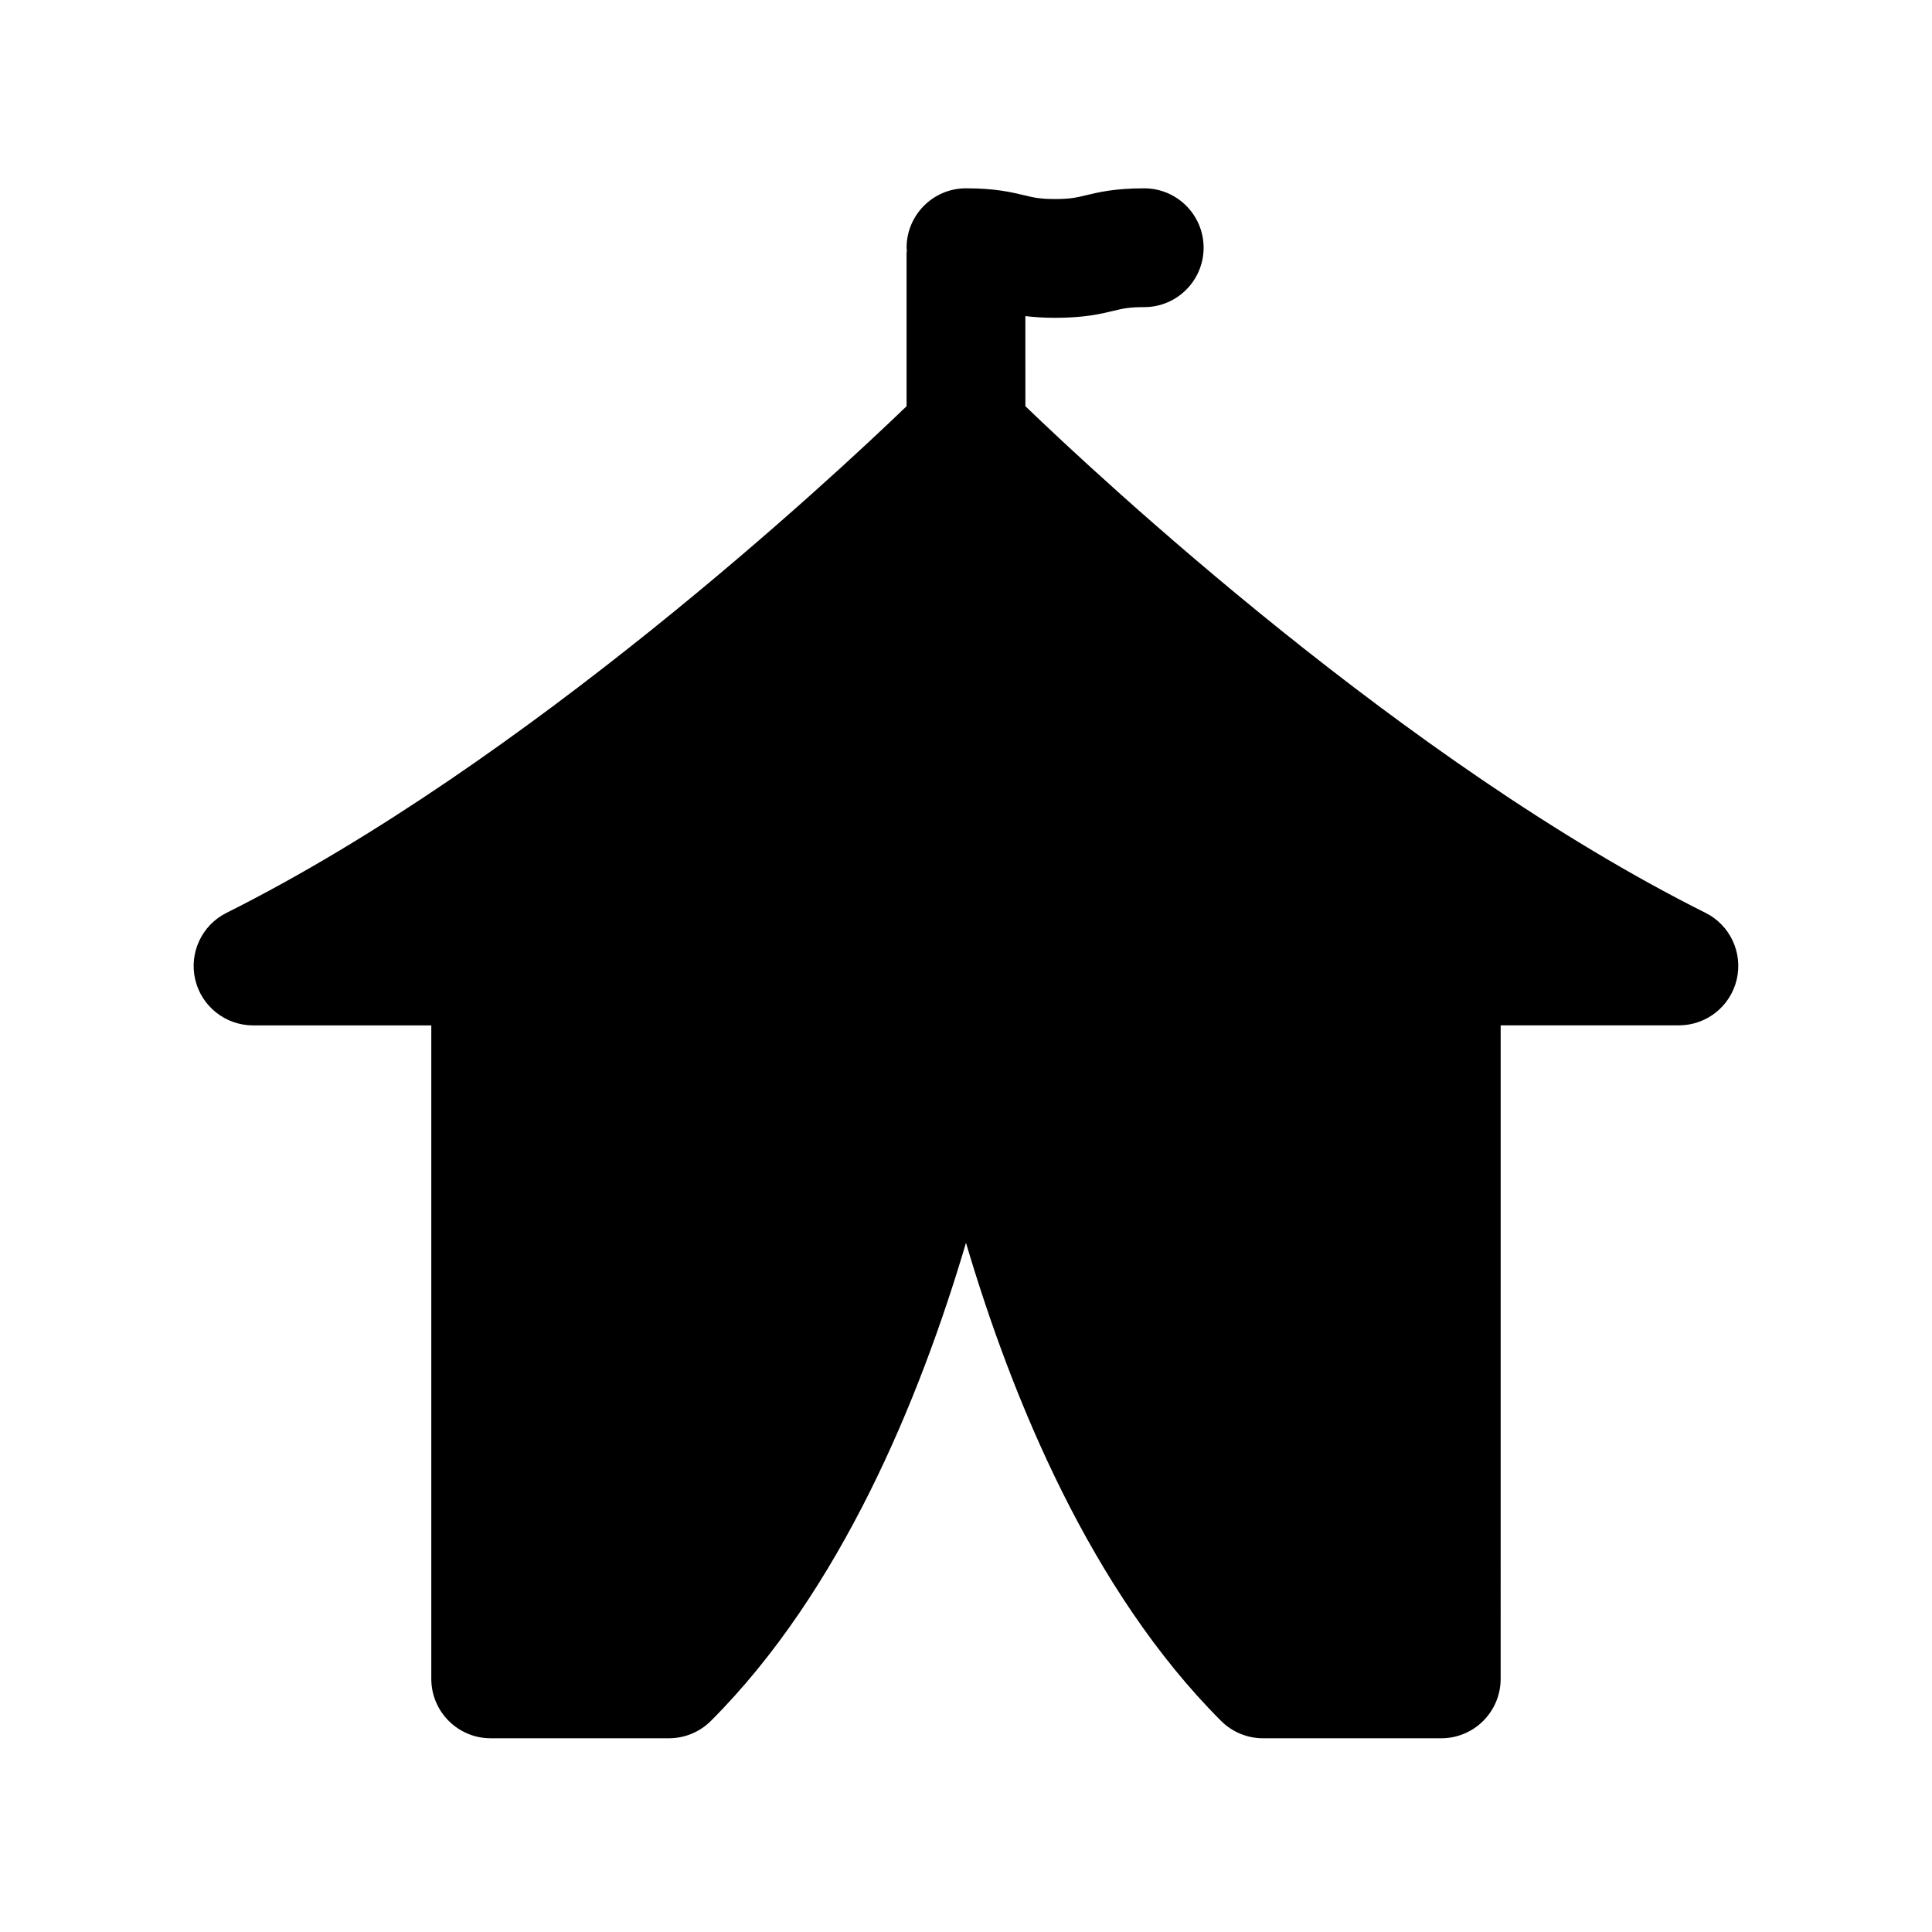 <?xml version="1.0" encoding="UTF-8"?>
<!-- The Best Svg Icon site in the world: iconSvg.co, Visit us! https://iconsvg.co -->
<svg fill="#000000" width="800px" height="800px" version="1.1" viewBox="144 144 512 512" xmlns="http://www.w3.org/2000/svg">
 <path d="m595.97 385.91c-79.477-39.73-160.38-115.15-180.23-134.26l-0.008-23.883c2.195 0.262 4.691 0.457 7.879 0.457 7.769 0 12.043-1.023 15.484-1.852 2.551-0.613 4.094-0.98 8.133-0.98 8.691 0 15.742-7.055 15.742-15.742 0-8.691-7.055-15.742-15.742-15.742-7.769 0-12.043 1.023-15.484 1.852-2.551 0.613-4.094 0.984-8.133 0.984-4.039 0-5.582-0.371-8.133-0.984-3.438-0.824-7.711-1.855-15.48-1.855-8.691 0-15.742 7.055-15.742 15.742 0 0.242 0.062 0.473 0.07 0.707-0.02 0.246-0.074 0.473-0.074 0.711v40.59c-19.859 19.113-100.76 94.527-180.23 134.26-6.535 3.266-9.957 10.598-8.281 17.703 1.684 7.098 8.023 12.121 15.328 12.121h47.23v173.18c0 8.691 7.055 15.742 15.742 15.742h47.23c4.172 0 8.18-1.66 11.133-4.613 34.355-34.344 55.305-85.117 67.594-126.69 12.289 41.562 33.234 92.34 67.59 126.69 2.949 2.953 6.957 4.613 11.129 4.613h47.23c8.691 0 15.742-7.055 15.742-15.742l0.004-173.19h47.23c7.305 0 13.641-5.023 15.32-12.129 1.676-7.109-1.746-14.43-8.273-17.699z"/>
</svg>